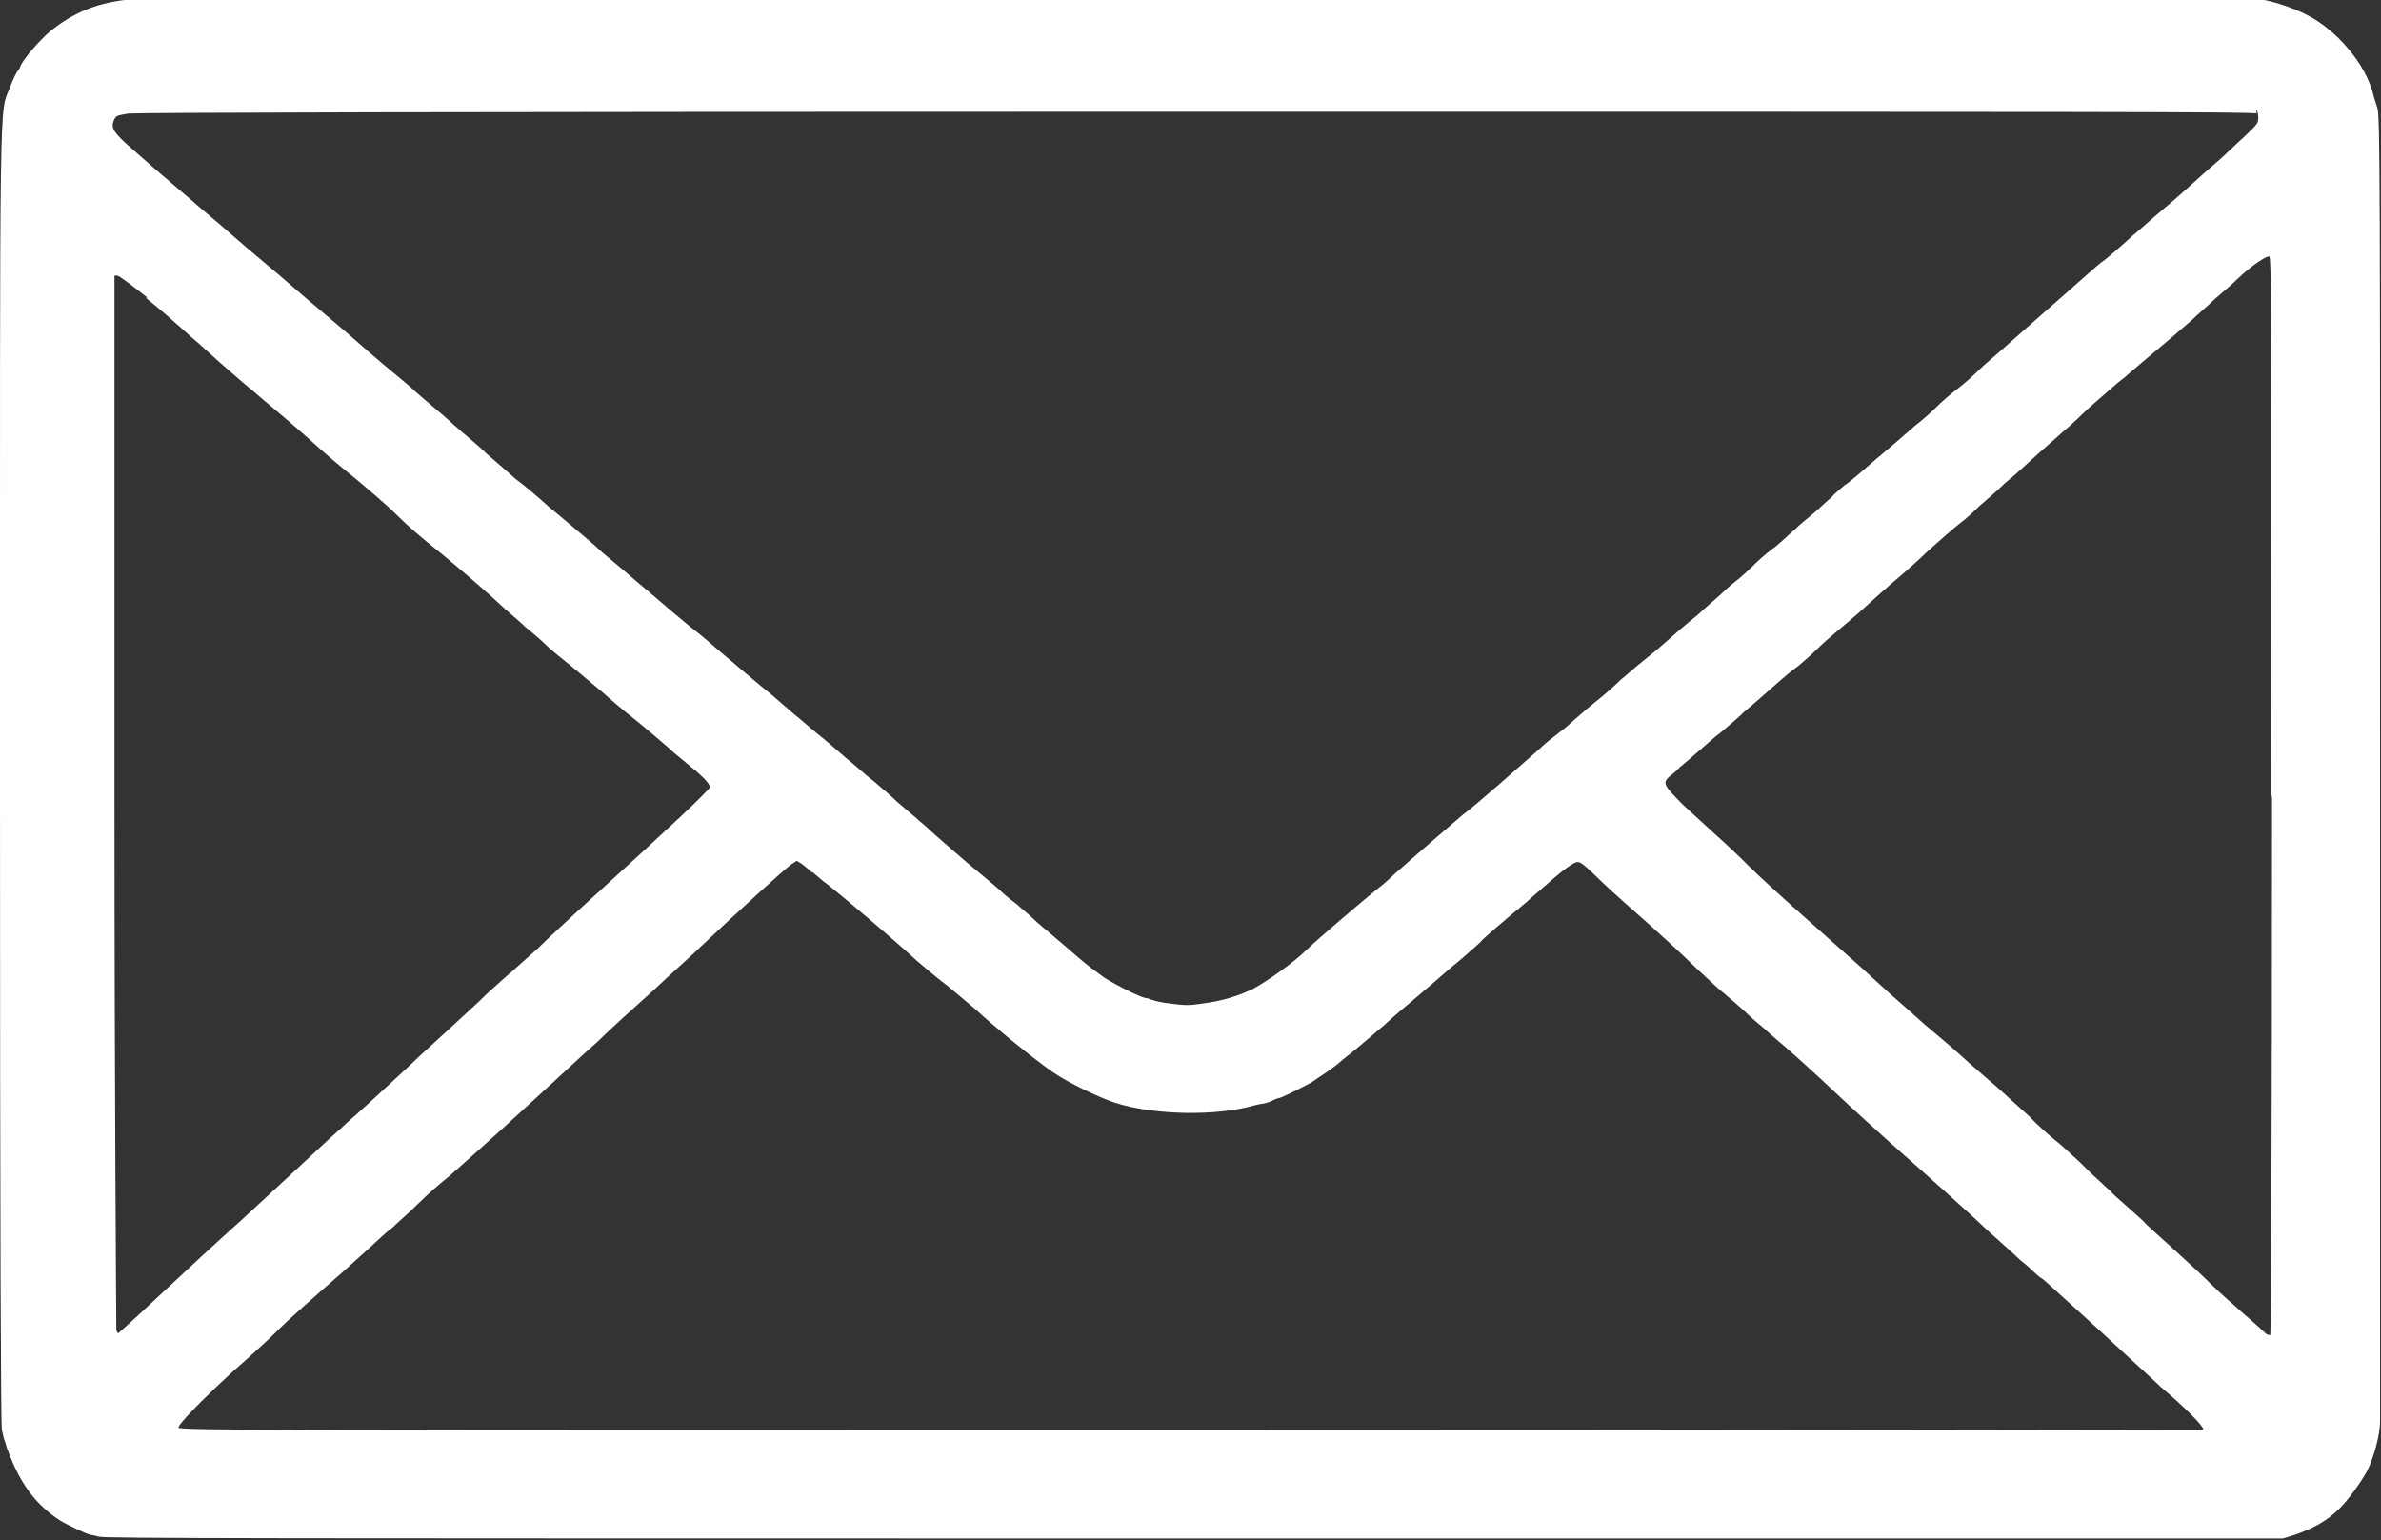 <?xml version="1.0" encoding="UTF-8"?><svg id="_レイヤー_2" xmlns="http://www.w3.org/2000/svg" viewBox="0 0 26 16.82"><rect x="0" y="0" width="26" height="16.82" fill="#333333" stroke="none"/><defs><style>.cls-1{fill:#fff;}</style></defs><g id="_文字"><path class="cls-1" d="M1.36,0c-.32.04-.56.14-.81.34-.11.09-.31.32-.33.39,0,.01-.02.04-.03.05-.01.01-.05.09-.08.17C-.01,1.27,0,.7,0,8.53c0,5.08.01,7.02.02,7.08.01.04.02.1.03.12s.02.08.04.12c.13.35.3.58.56.75.08.05.31.16.34.16.01,0,.05.01.09.02.06.02,1.65.02,11.96.02h11.89s.13-.04.13-.04c.2-.07.35-.15.49-.29.09-.09.23-.28.3-.41.07-.14.14-.39.14-.54,0-.06,0-3.3,0-7.19,0-6.27,0-7.09-.03-7.15-.01-.04-.04-.12-.05-.17-.06-.21-.19-.41-.38-.6-.2-.19-.38-.29-.68-.38l-.12-.03h-11.67C6.66,0,1.39,0,1.36,0h0ZM24.64,1.19s.02.05.02.09c0,.06,0,.07-.15.21-.09.08-.21.2-.28.26-.07.06-.23.2-.35.31-.12.11-.29.25-.37.32-.08.07-.18.16-.23.2-.12.11-.28.25-.34.29-.03.02-.24.21-.48.42-.24.21-.5.44-.59.52-.09.08-.21.18-.26.23-.05.05-.16.15-.24.21s-.18.15-.23.2c-.05.05-.15.14-.23.2-.07.06-.26.23-.42.36-.16.14-.31.27-.35.29-.03.03-.1.08-.14.13-.05.04-.13.12-.19.17-.06.05-.16.13-.22.19-.06.05-.16.15-.23.2-.07.05-.17.14-.23.2-.06.06-.14.13-.18.16-.04.03-.12.1-.17.15-.06.05-.17.15-.26.23-.09.07-.24.2-.34.29-.1.09-.23.19-.29.24-.06.05-.15.13-.2.17-.05.05-.16.15-.25.22s-.2.17-.26.22c-.05.05-.14.12-.18.15-.04.03-.13.1-.18.15-.25.22-.7.62-.85.73-.13.11-.57.49-.68.59-.05.04-.13.12-.19.17-.18.14-.74.62-.83.71-.14.14-.44.35-.59.43-.17.08-.33.13-.56.16-.13.02-.18.02-.33,0-.09-.01-.19-.03-.2-.04-.02,0-.05-.02-.07-.02-.05,0-.33-.14-.47-.23-.07-.05-.19-.14-.27-.21s-.21-.18-.28-.24c-.07-.06-.17-.14-.22-.19-.05-.05-.13-.11-.17-.15-.05-.04-.12-.09-.16-.13-.04-.04-.22-.19-.39-.33-.17-.15-.35-.3-.4-.35-.05-.05-.13-.11-.17-.15-.05-.04-.13-.11-.2-.17-.06-.06-.18-.16-.25-.22-.08-.06-.21-.18-.31-.26-.09-.08-.23-.2-.32-.27-.08-.07-.2-.17-.26-.22-.06-.05-.16-.14-.22-.19-.15-.12-.36-.3-.62-.52-.11-.1-.24-.2-.29-.24-.05-.04-.13-.11-.18-.15-.05-.04-.23-.2-.4-.34-.17-.15-.36-.3-.41-.35-.05-.05-.15-.13-.22-.19-.07-.06-.2-.17-.31-.26-.1-.09-.26-.23-.37-.31-.1-.09-.24-.21-.31-.27-.07-.07-.19-.17-.26-.23s-.15-.13-.17-.15c-.02-.02-.08-.07-.14-.12-.06-.05-.15-.13-.21-.18-.05-.05-.16-.14-.22-.19-.16-.13-.39-.33-.56-.48-.07-.06-.19-.16-.26-.22-.17-.14-.37-.32-.61-.52-.11-.09-.26-.22-.34-.29-.08-.07-.23-.2-.34-.29-.18-.16-.46-.39-.74-.64-.23-.2-.27-.25-.22-.35.02-.04.04-.04.15-.06.1-.01,3.23-.02,11.68-.02,9.81,0,11.55,0,11.56.02h0ZM24.81,8.71c0,3.6-.01,5.86-.02,5.87,0,0-.03,0-.05-.02-.06-.06-.25-.22-.37-.33-.06-.05-.19-.17-.28-.26-.09-.09-.27-.25-.4-.37-.13-.12-.26-.23-.28-.26-.02-.02-.11-.1-.2-.18-.09-.08-.16-.14-.16-.15,0,0-.06-.05-.12-.11-.06-.05-.16-.15-.23-.22-.07-.06-.18-.17-.26-.23-.07-.06-.2-.17-.27-.25-.08-.07-.22-.2-.32-.29-.1-.09-.28-.24-.4-.35-.12-.11-.31-.27-.43-.37-.11-.1-.27-.24-.35-.31-.08-.07-.23-.21-.34-.31-.19-.17-.34-.3-.81-.72-.12-.11-.31-.28-.42-.39-.11-.11-.27-.26-.36-.34-.09-.08-.25-.23-.36-.33-.21-.21-.23-.24-.15-.31.02-.02.08-.06.11-.1.04-.03.13-.11.2-.17.07-.06.18-.16.26-.22.07-.06.19-.16.25-.22.07-.06.2-.17.3-.26s.23-.2.29-.24c.06-.05.15-.13.2-.18.05-.05.14-.13.2-.18.06-.05.23-.19.37-.32.14-.13.33-.29.41-.36.08-.07.19-.17.24-.22.1-.09.27-.24.36-.31.03-.02.12-.1.19-.17.08-.07.21-.18.29-.26.09-.07.24-.21.35-.31.11-.1.23-.2.27-.24.05-.04.14-.12.21-.19.07-.07.2-.18.28-.25.08-.07.16-.14.18-.15.03-.03.34-.29.53-.45.06-.05.16-.14.22-.19.06-.06.17-.15.24-.22.07-.06.2-.17.27-.24.15-.14.29-.23.33-.23.02,0,.03.53.02,5.86h0ZM1.59,3.25c.16.13.31.26.34.29.03.02.13.12.24.21.1.09.23.21.29.26.06.05.18.16.28.24.22.19.29.24.62.53.14.13.34.3.44.38.1.08.24.2.31.26.07.06.18.16.24.22.11.11.25.23.5.43.31.26.47.4.6.52.07.07.21.18.29.26.09.07.19.16.23.2.04.04.15.13.25.21.1.08.25.21.36.3.1.09.22.19.27.23.13.1.47.39.51.43.02.02.1.08.18.15.15.12.22.2.21.23,0,.01-.14.15-.31.31-.29.27-.44.41-1.09,1-.14.13-.36.33-.47.44-.12.11-.25.22-.29.26-.04.03-.16.14-.26.23-.1.1-.3.28-.44.41-.14.13-.32.29-.39.36-.31.29-.65.6-.7.64-.03.03-.13.12-.22.2-.17.16-.55.51-.94.87-.28.25-.57.52-1.01.93-.18.17-.34.31-.34.31s-.02-.02-.02-.05c0-.03-.02-2.62-.02-5.77V3.01s.03,0,.03,0c.02,0,.14.09.33.24h0ZM8.87,9.52s.11.1.17.14c.2.16.72.6.97.83.07.06.21.18.33.27.11.09.25.21.31.26.23.21.62.53.85.69.16.11.49.27.67.33.43.14,1.12.15,1.53.03.04-.01.09-.02.1-.02.01,0,.05-.01.09-.03.04-.02.07-.03.08-.03.02,0,.26-.12.35-.17.12-.08.24-.16.31-.22.03-.03.11-.09.16-.13.05-.04.2-.17.33-.28.12-.11.25-.22.29-.25.03-.03.13-.11.21-.18.08-.07.24-.21.34-.29.1-.09.21-.18.22-.2.03-.03.21-.19.49-.42.04-.04.15-.13.24-.21s.2-.17.24-.19c.09-.06.09-.06.27.11.07.07.2.19.29.27.41.36.67.6.81.74.09.08.22.21.31.28.08.07.2.17.26.23.06.06.18.15.25.22.18.15.48.42.69.62.18.17.51.47.77.7.25.22.72.64.93.84.11.1.26.23.33.3.08.06.15.13.15.13,0,0,.05.05.1.08.05.04.33.3.63.57.3.28.6.55.66.61.25.21.46.42.46.46,0,0-4.97.01-11.05.01-10,0-11.05,0-11.06-.03-.01-.03.24-.29.6-.62.16-.14.37-.33.46-.42.16-.16.39-.36.71-.64.08-.07.21-.19.3-.27.09-.08.2-.19.26-.23.05-.05.18-.16.28-.26.1-.1.26-.24.35-.31.09-.08.34-.3.56-.5.22-.2.48-.44.59-.54.11-.1.31-.29.46-.42.14-.14.42-.39.62-.57.19-.18.43-.39.52-.48.38-.36.93-.86.98-.89l.06-.04.05.03s.08.06.12.1h0Z"/></g></svg>